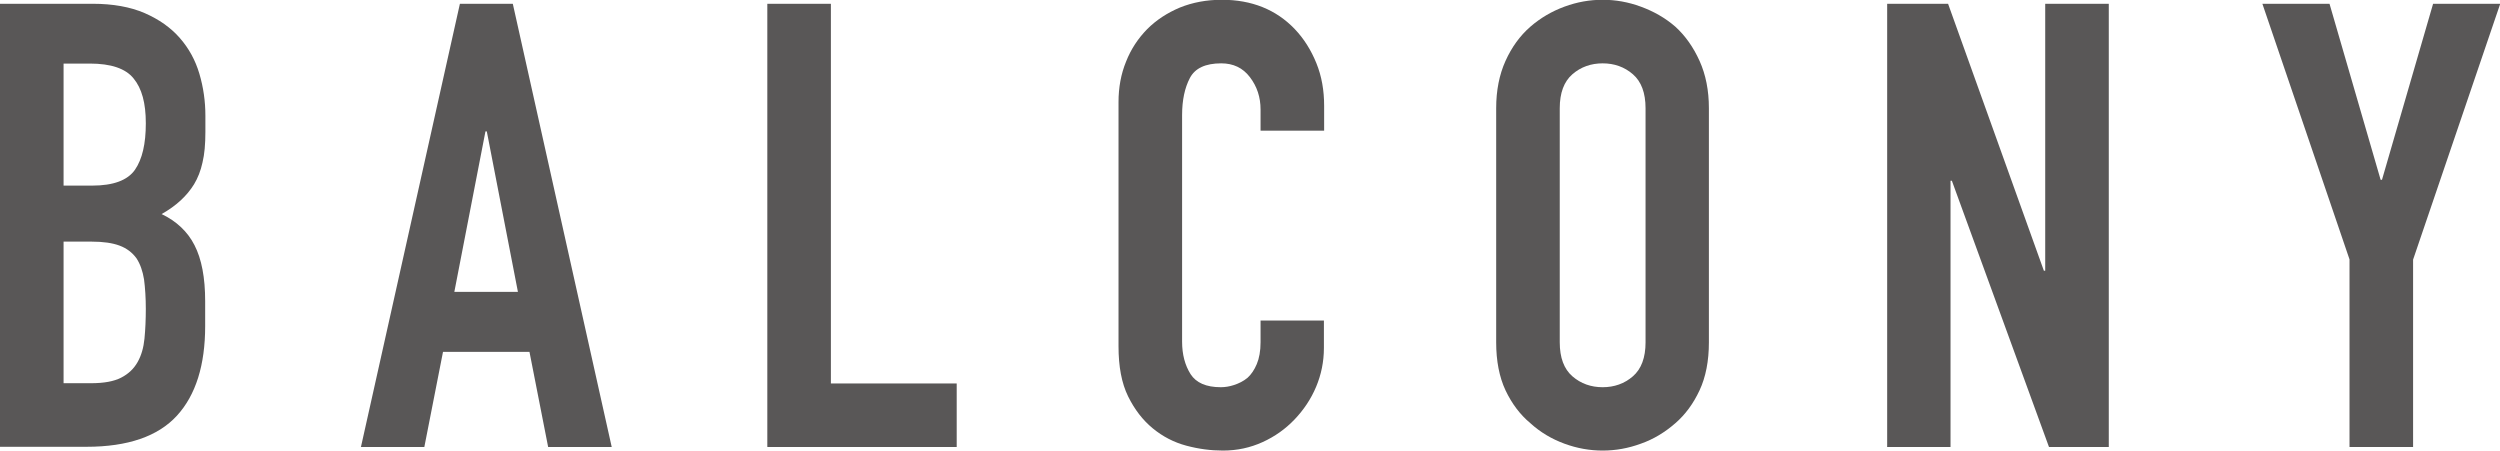 <?xml version="1.0" encoding="UTF-8"?>
<svg id="_レイヤー_2" data-name="レイヤー 2" xmlns="http://www.w3.org/2000/svg" viewBox="0 0 112.47 20.27">
  <defs>
    <style>
      .cls-1 {
        fill: #595757;
      }
    </style>
  </defs>
  <g id="text">
    <g>
      <path class="cls-1" d="M0,20.1V.17h4.17c.91,0,1.69.14,2.34.42.64.28,1.17.65,1.58,1.12.41.47.7,1,.88,1.61.18.61.27,1.24.27,1.89v.73c0,.54-.04,1-.13,1.37-.08.37-.21.7-.38.98-.32.52-.8.97-1.46,1.34.67.32,1.17.79,1.48,1.4.32.62.48,1.46.48,2.52v1.12c0,1.75-.42,3.1-1.27,4.03-.85.93-2.21,1.4-4.07,1.4H0ZM2.86,2.86v5.49h1.29c.95,0,1.59-.24,1.92-.71.33-.48.49-1.17.49-2.09s-.18-1.57-.55-2.02c-.36-.45-1.02-.67-1.97-.67h-1.18ZM2.86,10.86v6.38h1.23c.58,0,1.03-.08,1.36-.25.33-.17.57-.4.74-.7.17-.3.27-.65.31-1.06.04-.41.06-.86.06-1.34s-.03-.94-.08-1.32c-.06-.37-.17-.69-.34-.95-.19-.26-.44-.45-.76-.57-.32-.12-.74-.18-1.26-.18h-1.26Z"/>
      <path class="cls-1" d="M16.24,20.1L20.69.17h2.38l4.45,19.94h-2.86l-.84-4.28h-3.89l-.84,4.28h-2.86ZM23.3,13.13l-1.4-7.22h-.06l-1.4,7.22h2.86Z"/>
      <path class="cls-1" d="M34.52,20.1V.17h2.86v17.08h5.66v2.86h-8.51Z"/>
      <path class="cls-1" d="M59.56,14.42v1.23c0,.62-.12,1.2-.35,1.75-.23.55-.56,1.04-.97,1.47-.41.43-.89.77-1.44,1.02-.55.25-1.14.38-1.78.38-.54,0-1.09-.07-1.65-.22-.56-.15-1.06-.41-1.51-.78-.45-.37-.82-.85-1.11-1.44-.29-.59-.43-1.34-.43-2.25V4.59c0-.65.11-1.26.34-1.82.22-.56.54-1.04.95-1.46.41-.41.9-.73,1.47-.97.57-.23,1.2-.35,1.89-.35,1.34,0,2.44.44,3.28,1.32.41.43.73.94.97,1.53s.35,1.23.35,1.92v1.12h-2.86v-.95c0-.56-.16-1.04-.48-1.46s-.75-.62-1.29-.62c-.71,0-1.18.22-1.41.66s-.35.99-.35,1.67v10.19c0,.58.13,1.06.38,1.46.25.39.7.59,1.36.59.19,0,.39-.03.6-.1.21-.07.42-.17.6-.32.17-.15.31-.36.42-.62.11-.26.17-.59.17-.98v-.98h2.86Z"/>
      <path class="cls-1" d="M67.31,4.87c0-.8.14-1.51.42-2.13.28-.62.65-1.13,1.12-1.54.45-.39.96-.69,1.53-.9.57-.21,1.14-.31,1.72-.31s1.15.1,1.72.31c.57.21,1.09.5,1.55.9.45.41.81.92,1.09,1.54.28.62.42,1.33.42,2.13v10.53c0,.84-.14,1.56-.42,2.16-.28.6-.64,1.09-1.09,1.48-.47.41-.98.72-1.55.92-.57.21-1.14.31-1.72.31s-1.15-.1-1.72-.31c-.57-.21-1.08-.51-1.53-.92-.47-.39-.84-.89-1.12-1.48-.28-.6-.42-1.32-.42-2.16V4.87ZM70.17,15.4c0,.69.19,1.2.57,1.53.38.33.84.49,1.36.49s.98-.16,1.36-.49.57-.84.57-1.53V4.87c0-.69-.19-1.2-.57-1.53s-.84-.49-1.36-.49-.98.16-1.36.49c-.38.33-.57.84-.57,1.53v10.53Z"/>
      <path class="cls-1" d="M84.9,20.1V.17h2.74l4.31,12.01h.06V.17h2.86v19.94h-2.69l-4.37-11.98h-.06v11.98h-2.86Z"/>
      <path class="cls-1" d="M105.7,20.1v-8.43L101.78.17h3.02l2.3,7.92h.06l2.3-7.92h3.02l-3.92,11.51v8.43h-2.86Z"/>
    </g>
  </g>
</svg>